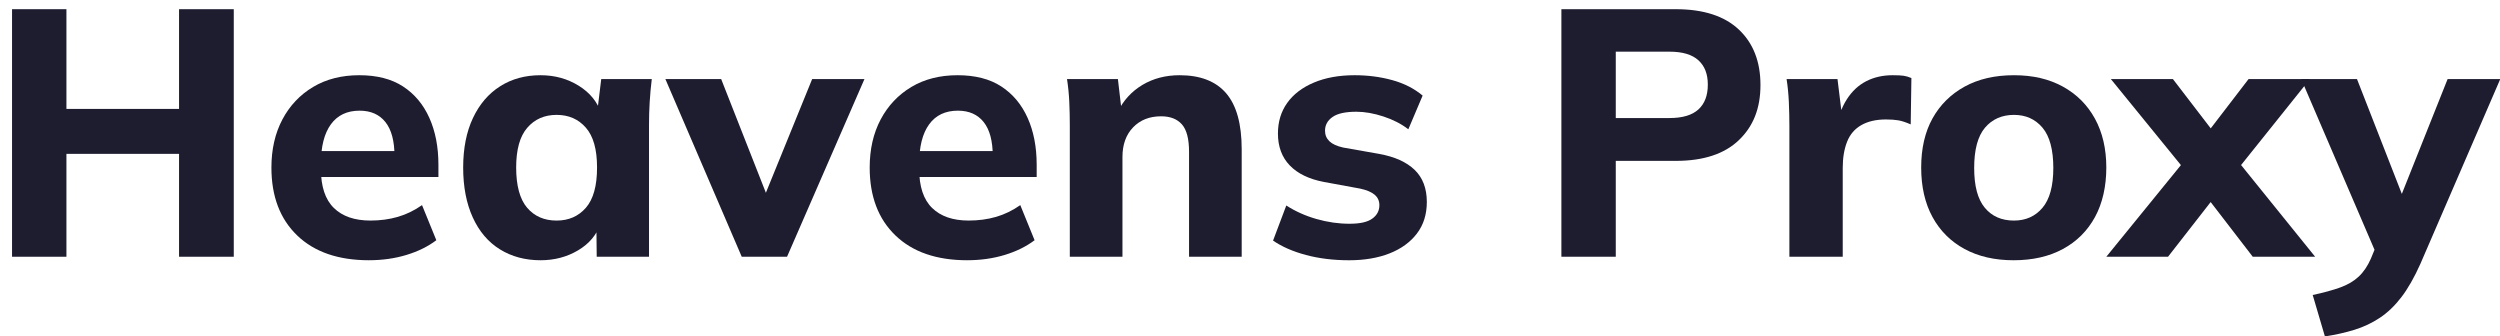 <svg width="171" height="23" viewBox="0 0 171 23" fill="none" xmlns="http://www.w3.org/2000/svg">
<g id="Group">
<path id="Vector" d="M0.824 17.561V0.629H4.544V7.45H12.247V0.629H15.99V17.561H12.247V10.524H4.544V17.561H0.824Z" fill="#1E1D30"/>
<path id="Vector_2" d="M25.243 17.801C23.144 17.801 21.507 17.237 20.33 16.108C19.154 14.979 18.565 13.43 18.565 11.461C18.565 10.212 18.816 9.116 19.316 8.171C19.817 7.226 20.516 6.486 21.415 5.949C22.312 5.413 23.366 5.145 24.574 5.145C25.783 5.145 26.78 5.401 27.567 5.913C28.354 6.426 28.954 7.142 29.368 8.063C29.781 8.984 29.988 10.052 29.988 11.268V12.109H21.522V10.332H27.388L26.983 10.668C26.983 9.643 26.776 8.871 26.363 8.35C25.949 7.83 25.361 7.57 24.598 7.57C23.739 7.57 23.084 7.882 22.631 8.506C22.177 9.131 21.951 10.027 21.951 11.196V11.556C21.951 12.757 22.245 13.646 22.834 14.222C23.421 14.798 24.256 15.086 25.337 15.086C26.005 15.086 26.629 15.002 27.209 14.834C27.789 14.666 28.342 14.398 28.867 14.03L29.845 16.431C29.272 16.864 28.588 17.2 27.794 17.44C26.999 17.68 26.148 17.8 25.242 17.8L25.243 17.801Z" fill="#1E1D30"/>
<path id="Vector_3" d="M36.975 17.801C35.926 17.801 35 17.553 34.197 17.057C33.394 16.56 32.774 15.832 32.337 14.871C31.899 13.911 31.681 12.774 31.681 11.461C31.681 10.148 31.904 9.019 32.349 8.075C32.794 7.13 33.414 6.405 34.209 5.901C35.003 5.396 35.926 5.145 36.975 5.145C37.944 5.145 38.815 5.385 39.587 5.865C40.358 6.345 40.87 6.978 41.124 7.762H40.838L41.124 5.409H44.582C44.518 5.922 44.471 6.442 44.439 6.97C44.407 7.498 44.392 8.027 44.392 8.555V17.561H40.815L40.791 15.28H41.077C40.823 16.048 40.314 16.661 39.55 17.117C38.788 17.573 37.929 17.801 36.975 17.801ZM38.072 15.087C38.898 15.087 39.566 14.796 40.075 14.211C40.584 13.626 40.838 12.71 40.838 11.461C40.838 10.212 40.584 9.32 40.075 8.735C39.566 8.15 38.899 7.858 38.072 7.858C37.245 7.858 36.577 8.15 36.069 8.735C35.559 9.32 35.306 10.228 35.306 11.461C35.306 12.694 35.556 13.626 36.057 14.211C36.558 14.796 37.229 15.087 38.072 15.087H38.072Z" fill="#1E1D30"/>
<path id="Vector_4" d="M50.735 17.561L45.512 5.408H49.328L52.785 14.198H51.974L55.552 5.408H59.129L53.834 17.561H50.734H50.735Z" fill="#1E1D30"/>
<path id="Vector_5" d="M66.164 17.801C64.066 17.801 62.428 17.237 61.252 16.108C60.075 14.979 59.487 13.43 59.487 11.461C59.487 10.212 59.737 9.116 60.237 8.171C60.739 7.226 61.438 6.486 62.336 5.949C63.234 5.413 64.287 5.145 65.496 5.145C66.704 5.145 67.702 5.401 68.489 5.913C69.275 6.426 69.875 7.142 70.289 8.063C70.702 8.984 70.909 10.052 70.909 11.268V12.109H62.443V10.332H68.31L67.904 10.668C67.904 9.643 67.697 8.871 67.284 8.35C66.871 7.83 66.283 7.57 65.519 7.57C64.661 7.57 64.005 7.882 63.552 8.506C63.099 9.131 62.872 10.027 62.872 11.196V11.556C62.872 12.757 63.166 13.646 63.755 14.222C64.343 14.798 65.178 15.086 66.259 15.086C66.927 15.086 67.55 15.002 68.131 14.834C68.711 14.666 69.263 14.398 69.788 14.03L70.766 16.431C70.194 16.864 69.51 17.2 68.715 17.44C67.92 17.68 67.07 17.8 66.164 17.8L66.164 17.801Z" fill="#1E1D30"/>
<path id="Vector_6" d="M73.175 17.562V8.555C73.175 8.027 73.163 7.499 73.139 6.97C73.115 6.442 73.063 5.922 72.984 5.409H76.465L76.728 7.667H76.442C76.839 6.866 77.408 6.246 78.147 5.805C78.886 5.365 79.733 5.145 80.687 5.145C82.101 5.145 83.163 5.557 83.871 6.381C84.578 7.206 84.932 8.482 84.932 10.212V17.561H81.331V10.38C81.331 9.5 81.168 8.875 80.842 8.507C80.516 8.139 80.043 7.955 79.423 7.955C78.628 7.955 77.989 8.207 77.503 8.711C77.018 9.216 76.776 9.892 76.776 10.74V17.561H73.175L73.175 17.562Z" fill="#1E1D30"/>
<path id="Vector_7" d="M92.276 17.802C91.211 17.802 90.229 17.682 89.331 17.442C88.433 17.202 87.681 16.873 87.077 16.457L87.983 14.055C88.603 14.456 89.291 14.764 90.046 14.98C90.801 15.196 91.552 15.304 92.3 15.304C93.047 15.304 93.536 15.188 93.862 14.955C94.187 14.723 94.35 14.415 94.35 14.031C94.35 13.743 94.243 13.507 94.028 13.322C93.814 13.139 93.484 12.998 93.039 12.902L90.559 12.446C89.541 12.254 88.763 11.877 88.222 11.317C87.681 10.757 87.411 10.028 87.411 9.132C87.411 8.331 87.622 7.634 88.043 7.042C88.464 6.45 89.073 5.985 89.868 5.649C90.662 5.313 91.593 5.145 92.658 5.145C93.564 5.145 94.423 5.257 95.233 5.481C96.044 5.705 96.736 6.057 97.308 6.538L96.33 8.843C95.853 8.475 95.285 8.183 94.625 7.967C93.966 7.751 93.35 7.643 92.778 7.643C92.03 7.643 91.486 7.762 91.144 8.003C90.802 8.243 90.632 8.555 90.632 8.939C90.632 9.227 90.731 9.467 90.93 9.66C91.128 9.852 91.442 9.996 91.872 10.092L94.328 10.525C95.393 10.717 96.204 11.082 96.76 11.617C97.317 12.154 97.595 12.886 97.595 13.815C97.595 14.664 97.368 15.384 96.915 15.977C96.462 16.569 95.838 17.021 95.043 17.334C94.248 17.646 93.326 17.802 92.277 17.802H92.276Z" fill="#1E1D30"/>
<path id="Vector_8" d="M106.799 17.561V0.629H114.621C116.512 0.629 117.951 1.093 118.937 2.022C119.923 2.951 120.416 4.215 120.416 5.816C120.416 7.417 119.923 8.643 118.937 9.587C117.951 10.532 116.512 11.004 114.621 11.004H110.519V17.56H106.799V17.561ZM110.519 8.074H114.191C115.082 8.074 115.741 7.878 116.171 7.486C116.6 7.094 116.815 6.529 116.815 5.792C116.815 5.055 116.6 4.515 116.171 4.123C115.741 3.731 115.082 3.534 114.191 3.534H110.519V8.074V8.074Z" fill="#1E1D30"/>
<path id="Vector_9" d="M122.394 17.561V8.627C122.394 8.082 122.382 7.538 122.358 6.994C122.334 6.449 122.283 5.921 122.203 5.408H125.685L126.115 8.915L125.542 8.939C125.701 8.075 125.96 7.362 126.317 6.802C126.675 6.242 127.12 5.825 127.653 5.553C128.185 5.281 128.785 5.145 129.453 5.145C129.787 5.145 130.037 5.157 130.204 5.181C130.371 5.205 130.55 5.257 130.74 5.337L130.693 8.507C130.359 8.363 130.077 8.271 129.846 8.231C129.616 8.191 129.334 8.171 129 8.171C128.332 8.171 127.772 8.299 127.319 8.555C126.866 8.811 126.539 9.191 126.341 9.696C126.142 10.2 126.043 10.797 126.043 11.485V17.561H122.394L122.394 17.561Z" fill="#1E1D30"/>
<path id="Vector_10" d="M137.729 17.801C136.441 17.801 135.324 17.545 134.378 17.033C133.432 16.521 132.701 15.792 132.184 14.848C131.668 13.903 131.409 12.774 131.409 11.461C131.409 10.148 131.668 9.028 132.184 8.099C132.701 7.17 133.432 6.446 134.378 5.925C135.324 5.405 136.449 5.145 137.753 5.145C139.056 5.145 140.157 5.405 141.103 5.925C142.049 6.446 142.78 7.178 143.297 8.122C143.813 9.067 144.072 10.18 144.072 11.461C144.072 12.742 143.813 13.903 143.297 14.847C142.78 15.792 142.049 16.52 141.103 17.032C140.157 17.545 139.032 17.801 137.729 17.801V17.801ZM137.753 15.087C138.564 15.087 139.215 14.796 139.708 14.211C140.201 13.626 140.447 12.718 140.447 11.485C140.447 10.251 140.201 9.32 139.708 8.735C139.215 8.15 138.564 7.858 137.753 7.858C136.942 7.858 136.266 8.15 135.773 8.735C135.28 9.32 135.034 10.236 135.034 11.485C135.034 12.733 135.276 13.626 135.761 14.211C136.246 14.796 136.909 15.087 137.753 15.087Z" fill="#1E1D30"/>
<path id="Vector_11" d="M144.072 17.561L149.819 10.5V12.085L144.382 5.408H148.627L151.87 9.635H150.558L153.802 5.408H157.999L152.633 12.109V10.476L158.356 17.561H154.088L150.558 12.974H151.87L148.293 17.561H144.072H144.072Z" fill="#1E1D30"/>
<path id="Vector_12" d="M159.024 23.012L158.189 20.178C158.936 20.018 159.564 19.846 160.073 19.662C160.582 19.478 161.003 19.23 161.337 18.918C161.671 18.605 161.949 18.193 162.172 17.681L162.744 16.288L162.673 17.681L157.402 5.408H161.218L164.651 14.198H163.912L167.417 5.408H171.018L165.557 18.041C165.143 18.969 164.71 19.73 164.258 20.322C163.805 20.914 163.311 21.387 162.779 21.739C162.246 22.091 161.67 22.364 161.05 22.556C160.43 22.748 159.754 22.9 159.023 23.012H159.024Z" fill="#1E1D30"/>
</g>
</svg>
